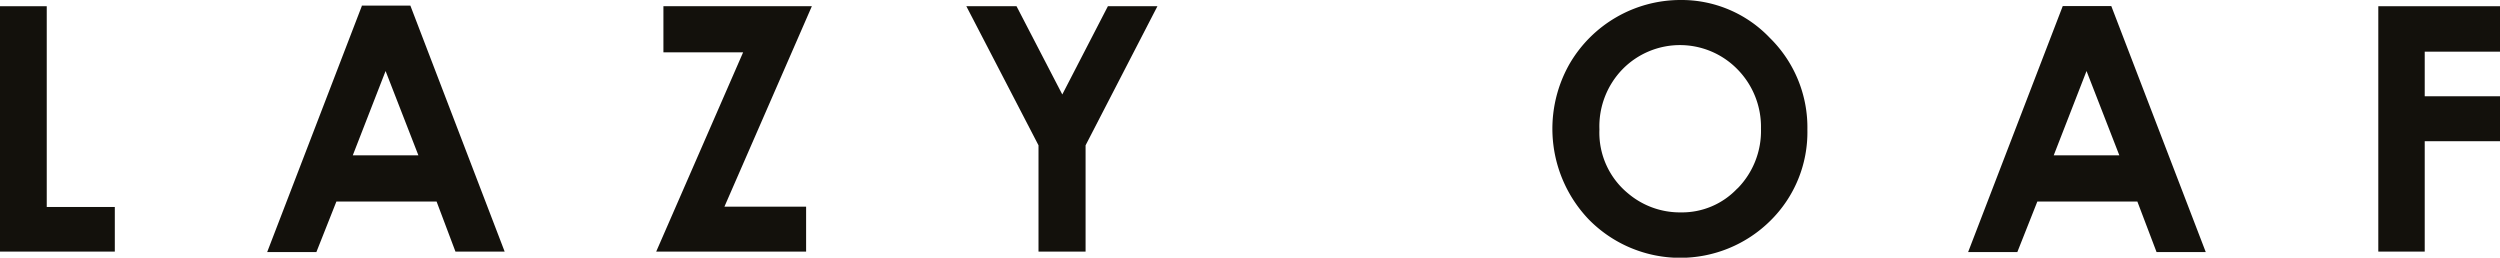 <svg id="Layer_1" data-name="Layer 1" xmlns="http://www.w3.org/2000/svg" width="152.43" height="15.71" viewBox="0 0 152.43 15.71"><defs><style>.cls-1{fill:#13110c;}</style></defs><title>Lazy Oaf Logo</title><polygon class="cls-1" points="2.85 0.38 0 0.38 0 15.34 7 15.34 7 12.62 2.85 12.62 2.85 0.38"/><path class="cls-1" d="M83.29,15.64l-5.77,15h3l1.22-3.08h6.11L89,30.61h3l-5.75-15H83.29Zm-0.55,9.1,2-5.14,2,5.14h-4Z" transform="translate(-61.23 -15.27)"/><polygon class="cls-1" points="40.45 0.38 40.45 3.19 45.31 3.19 40.01 15.34 49.15 15.34 49.15 12.6 44.17 12.6 49.5 0.38 40.45 0.38"/><polygon class="cls-1" points="64.77 5.76 61.98 0.38 58.92 0.38 63.32 8.86 63.32 15.34 66.19 15.34 66.19 8.86 70.57 0.38 67.55 0.38 64.77 5.76"/><path class="cls-1" d="M163.69,15.27a7.83,7.83,0,0,0-6.77,3.91,8,8,0,0,0,1.19,9.48,7.81,7.81,0,0,0,11.07.06,7.57,7.57,0,0,0,2.25-5.54,7.65,7.65,0,0,0-2.29-5.6A7.43,7.43,0,0,0,163.69,15.27Zm3.47,11.49a4.63,4.63,0,0,1-3.45,1.46,4.89,4.89,0,0,1-3.18-1.13,4.79,4.79,0,0,1-1.78-3.93,5,5,0,0,1,1.41-3.67,4.9,4.9,0,0,1,7,0,5,5,0,0,1,1.44,3.62A5,5,0,0,1,167.17,26.76Z" transform="translate(-61.23 -15.27)"/><path class="cls-1" d="M187,15.64l-5.77,15h3l1.22-3.08h6.1l1.17,3.08h3l-5.76-15H187Zm-0.55,9.1,2-5.14,2,5.14h-4Z" transform="translate(-61.23 -15.27)"/><polygon class="cls-1" points="152.44 3.15 152.44 0.38 145.01 0.38 145.01 15.34 147.84 15.34 147.84 8.61 152.44 8.61 152.44 5.87 147.84 5.87 147.84 3.15 152.44 3.15"/></svg>